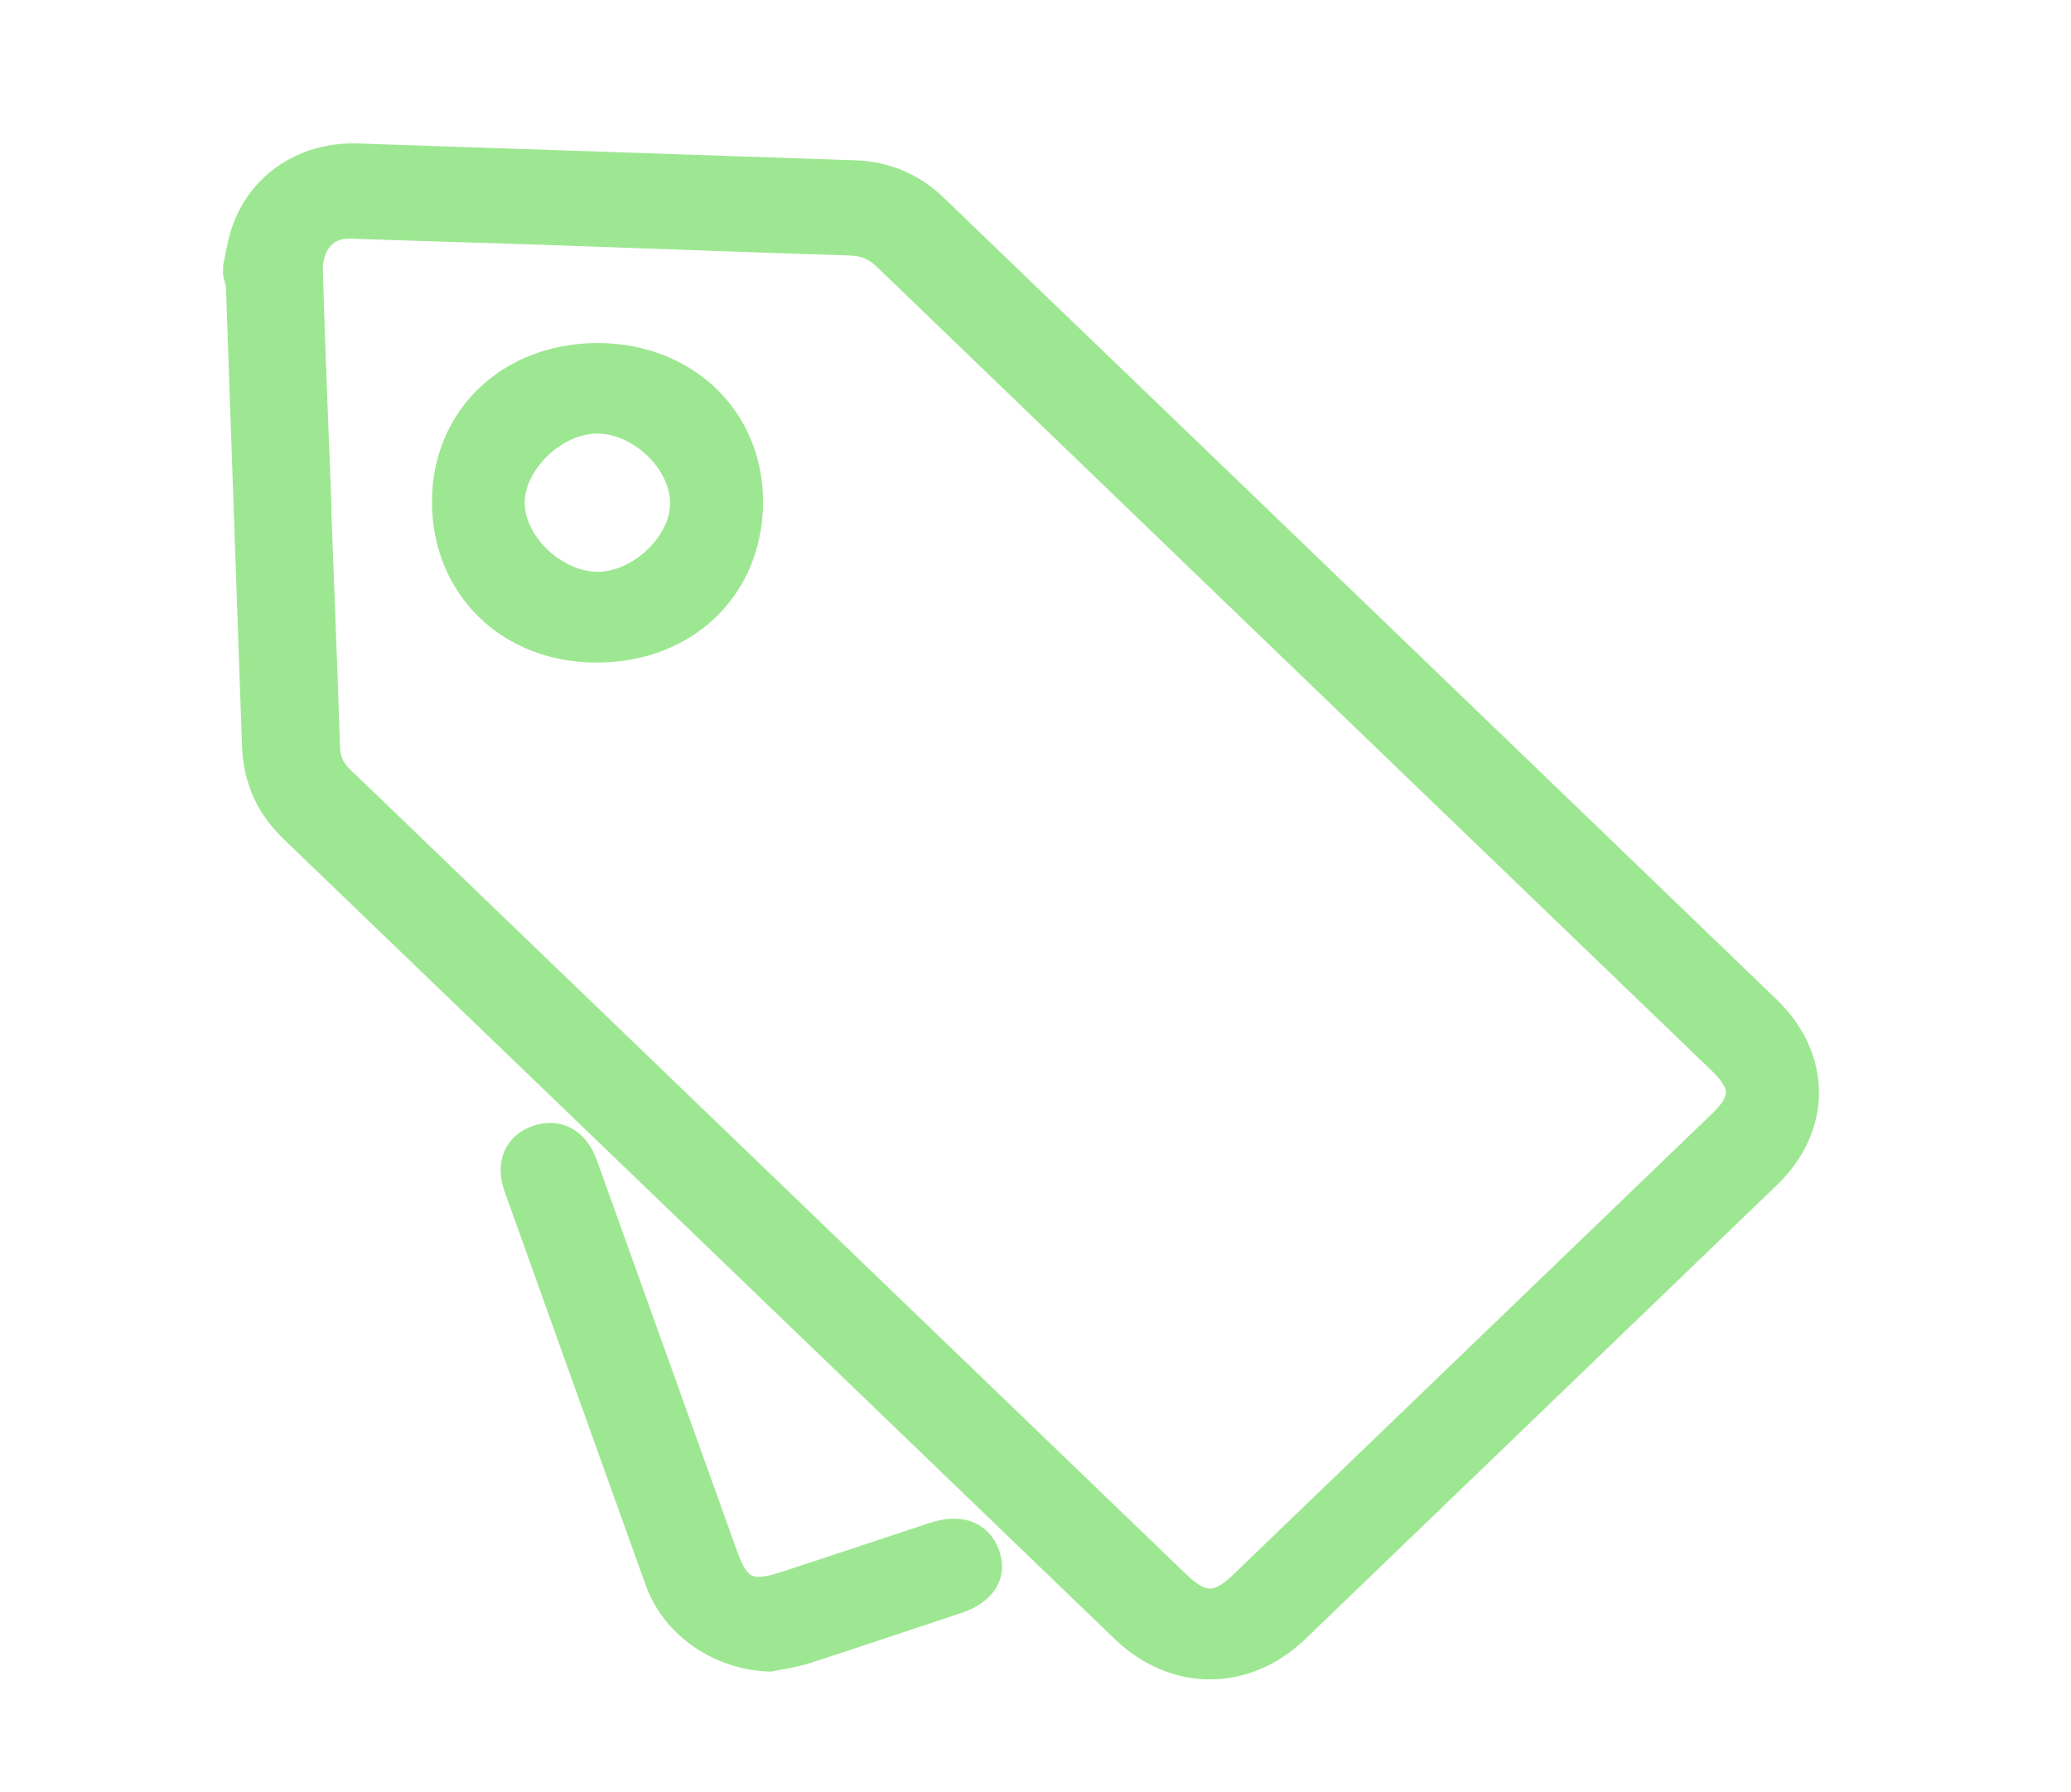 <svg width="52" height="45" viewBox="0 0 52 45" fill="none" xmlns="http://www.w3.org/2000/svg">
<path fill-rule="evenodd" clip-rule="evenodd" d="M7.923 12.724C7.92 12.724 7.917 12.724 7.914 12.724C7.99 14.735 8.073 16.746 8.137 18.757C8.148 19.104 8.265 19.374 8.516 19.611C9.01 20.078 9.497 20.552 9.987 21.023C16.498 27.292 23.009 33.561 29.522 39.828C30.152 40.434 30.605 40.435 31.23 39.833C35.24 35.975 39.249 32.116 43.257 28.256C43.899 27.637 43.895 27.21 43.248 26.586C42.042 25.424 40.835 24.264 39.629 23.103C33.852 17.542 28.074 11.981 22.3 6.416C22.03 6.156 21.74 6.027 21.352 6.015C18.814 5.935 16.277 5.837 13.74 5.75C12.099 5.693 10.458 5.651 8.818 5.592C8.399 5.577 8.077 5.747 7.884 6.068C7.758 6.277 7.698 6.557 7.706 6.802C7.765 8.777 7.848 10.75 7.923 12.724ZM6 6.711C6.051 6.473 6.089 6.232 6.154 5.998C6.506 4.737 7.626 3.955 8.986 4.002C13.138 4.144 17.291 4.281 21.444 4.423C22.206 4.449 22.868 4.722 23.407 5.241C27.754 9.421 32.099 13.604 36.443 17.786C39.074 20.319 41.705 22.85 44.333 25.384C45.582 26.587 45.584 28.265 44.34 29.463C40.395 33.262 36.449 37.06 32.502 40.858C31.251 42.063 29.517 42.065 28.267 40.862C21.31 34.166 14.354 27.467 7.394 20.773C6.8 20.202 6.504 19.52 6.476 18.721C6.342 14.883 6.209 11.046 6.073 7.208C6.069 7.091 6.025 6.975 6 6.859V6.711Z" fill="#9EE792" stroke="#9EE792" stroke-width="0.8" stroke-miterlimit="1.414" stroke-linejoin="round"/>
<path fill-rule="evenodd" clip-rule="evenodd" d="M19.334 41.567C18.111 41.531 16.988 40.773 16.59 39.665C15.405 36.37 14.226 33.074 13.046 29.778C12.85 29.228 13.041 28.794 13.539 28.637C14.016 28.488 14.413 28.716 14.612 29.269C15.791 32.553 16.966 35.837 18.145 39.12C18.448 39.966 18.82 40.147 19.694 39.862C20.955 39.452 22.212 39.031 23.47 38.614C24.079 38.412 24.529 38.569 24.706 39.047C24.882 39.517 24.628 39.91 24.002 40.119C22.733 40.543 21.463 40.968 20.19 41.38C19.914 41.469 19.619 41.506 19.334 41.567Z" fill="#9EE792" stroke="#9EE792" stroke-width="0.8" stroke-miterlimit="1.414" stroke-linejoin="round"/>
<path fill-rule="evenodd" clip-rule="evenodd" d="M14.987 10.485C13.887 10.492 12.78 11.56 12.775 12.617C12.771 13.689 13.893 14.759 15.017 14.755C16.12 14.75 17.233 13.679 17.226 12.625C17.22 11.542 16.106 10.478 14.987 10.485ZM15.019 9.013C17.182 9.02 18.772 10.553 18.759 12.62C18.746 14.725 17.171 16.233 14.982 16.235C12.819 16.237 11.239 14.694 11.246 12.585C11.253 10.515 12.847 9.007 15.019 9.013Z" fill="#9EE792" stroke="#9EE792" stroke-width="0.8" stroke-miterlimit="1.414" stroke-linejoin="round"/>
</svg>
